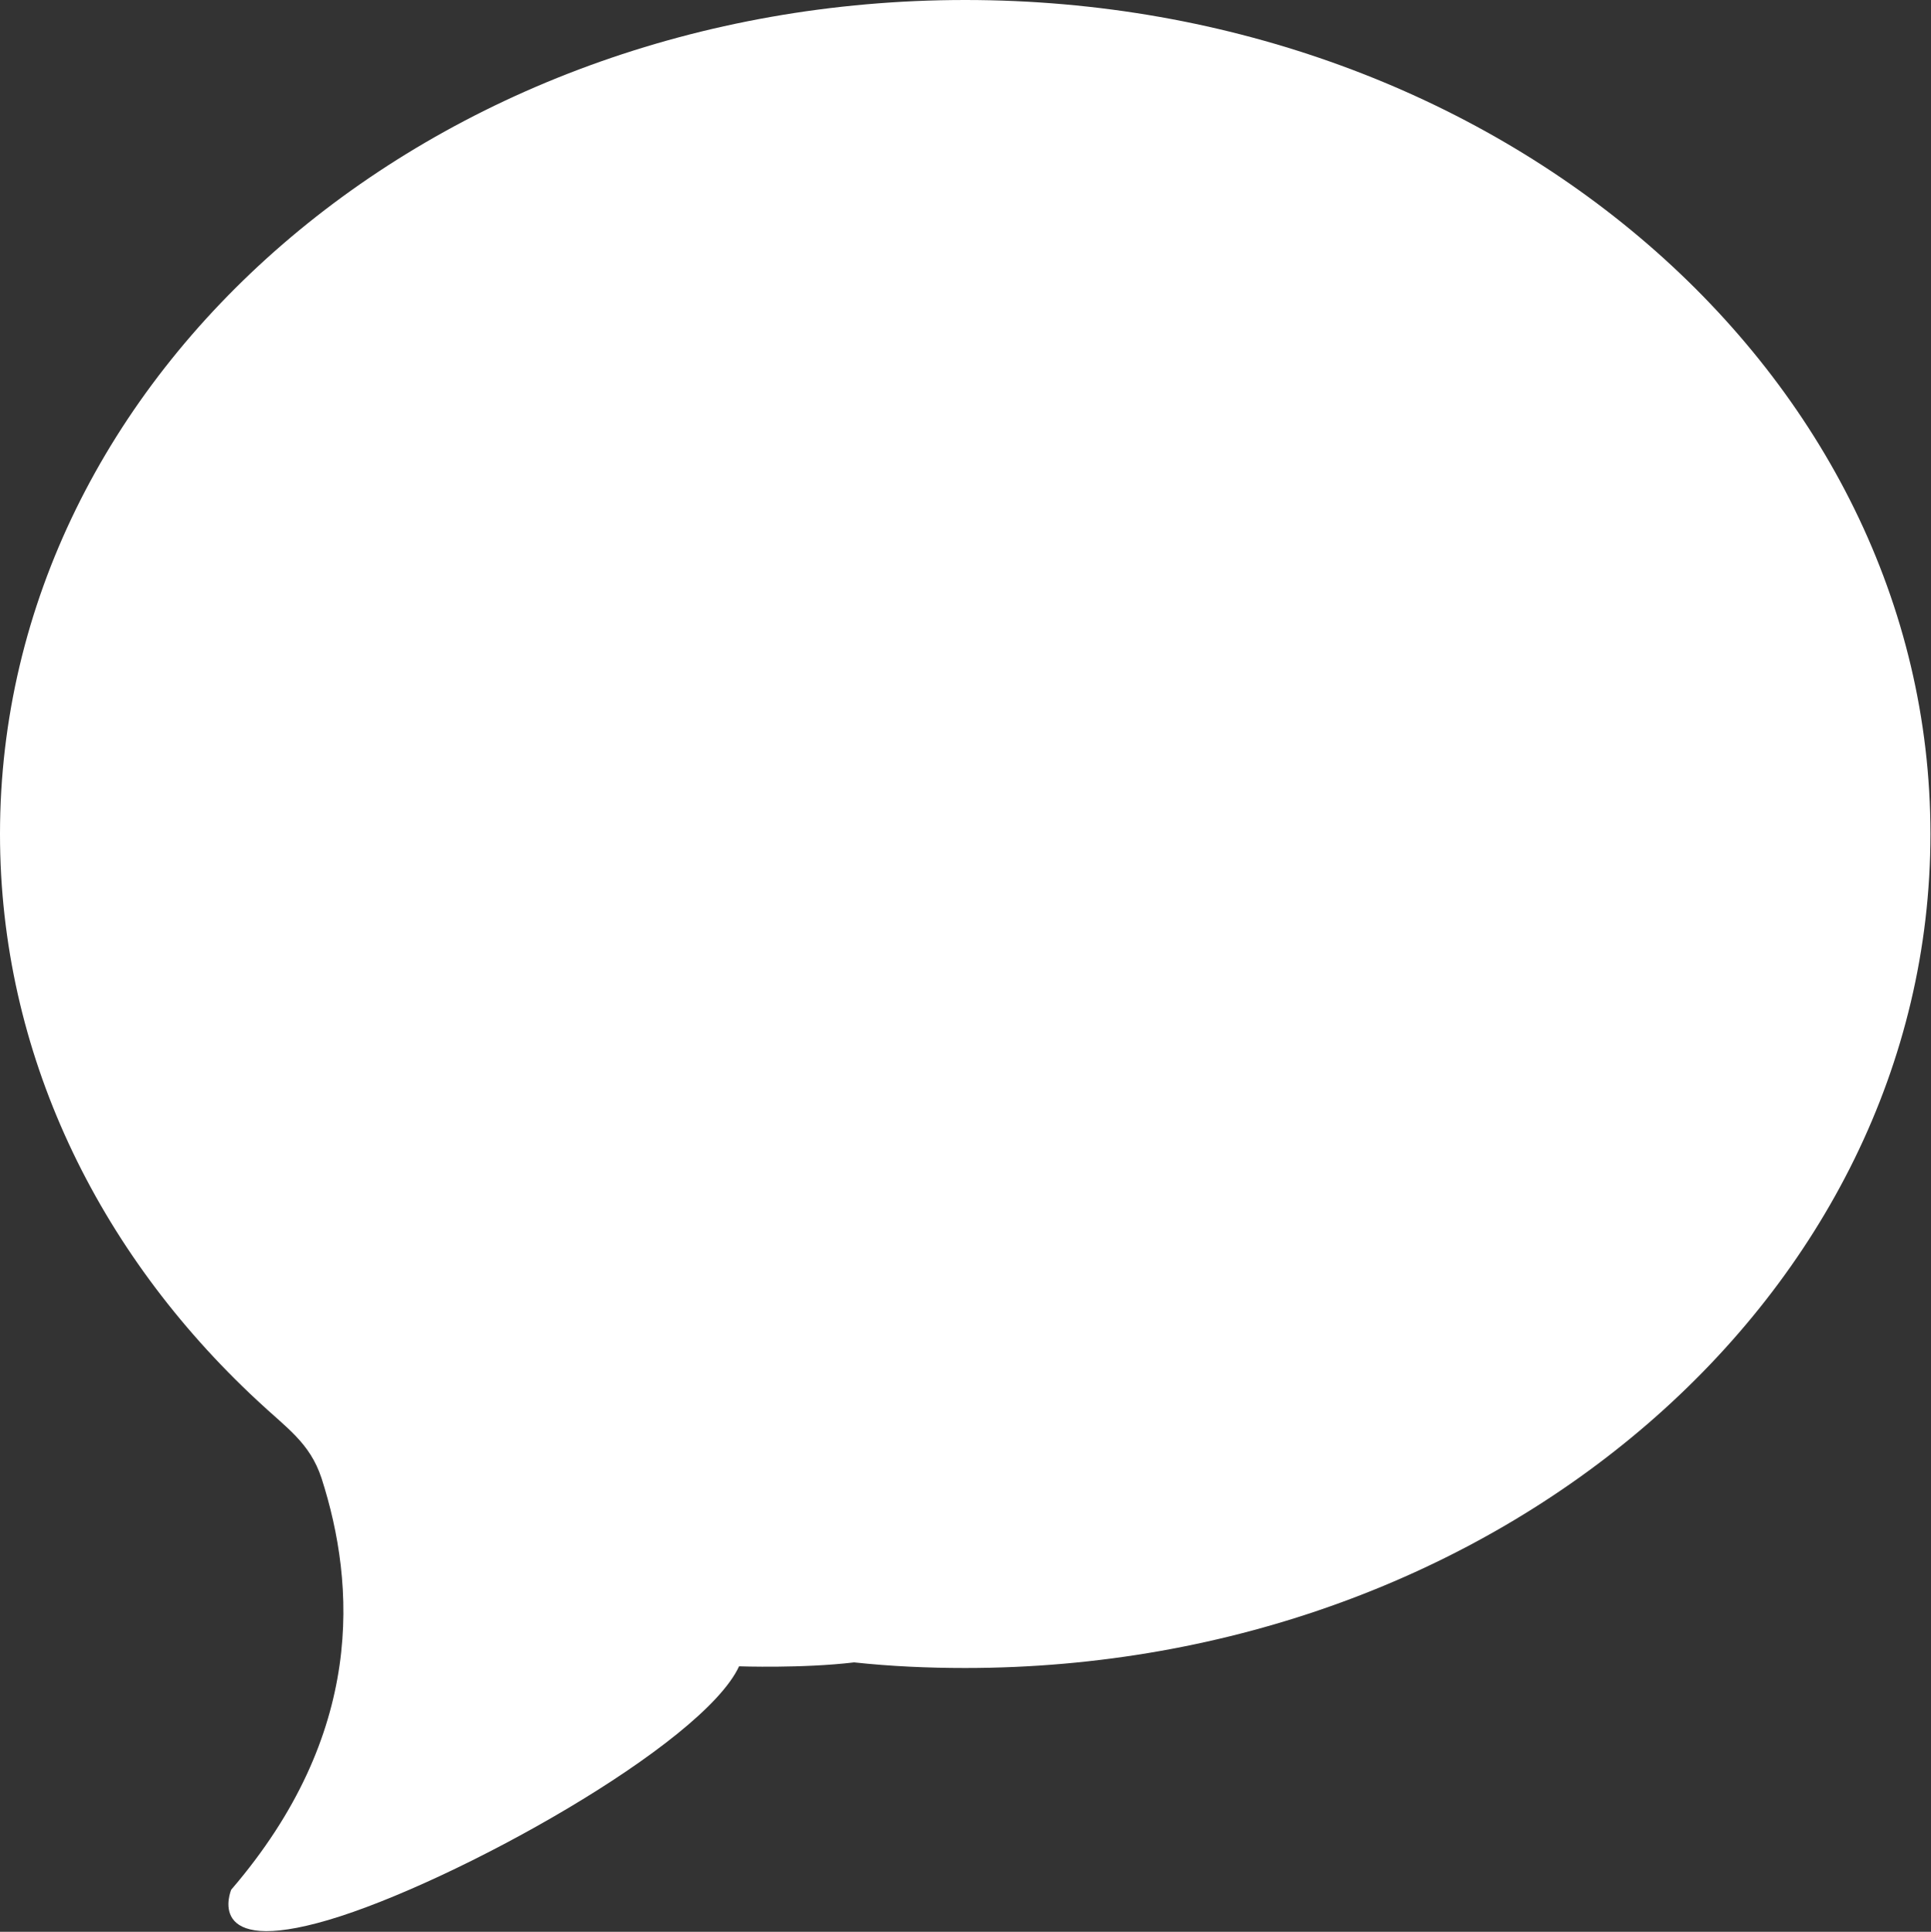 <?xml version="1.0" encoding="UTF-8"?><svg xmlns="http://www.w3.org/2000/svg" viewBox="0 0 34.41 34.42"><rect x="0" y="0" width="34.41" height="34.42" fill="#333333" stroke="none"/><defs><style>.d{fill:#fff;fill-rule:evenodd;}</style></defs><g id="a"/><g id="b"><g id="c"><path class="d" d="M17.2,0c9.5,0,17.2,6.65,17.2,14.86s-7.7,14.86-17.2,14.86c-.67,0-1.33-.03-1.98-.1-.92,.11-2.05,.07-2.05,.07-.65,1.4-5.08,3.86-7.32,4.52-2.24,.66-1.73-.54-1.73-.54,2.39-2.78,2.22-5.43,1.61-7.33-.21-.64-.63-.9-1.15-1.39C1.74,22.31,0,18.76,0,14.86,0,6.65,7.7,0,17.2,0Z"/></g></g></svg>